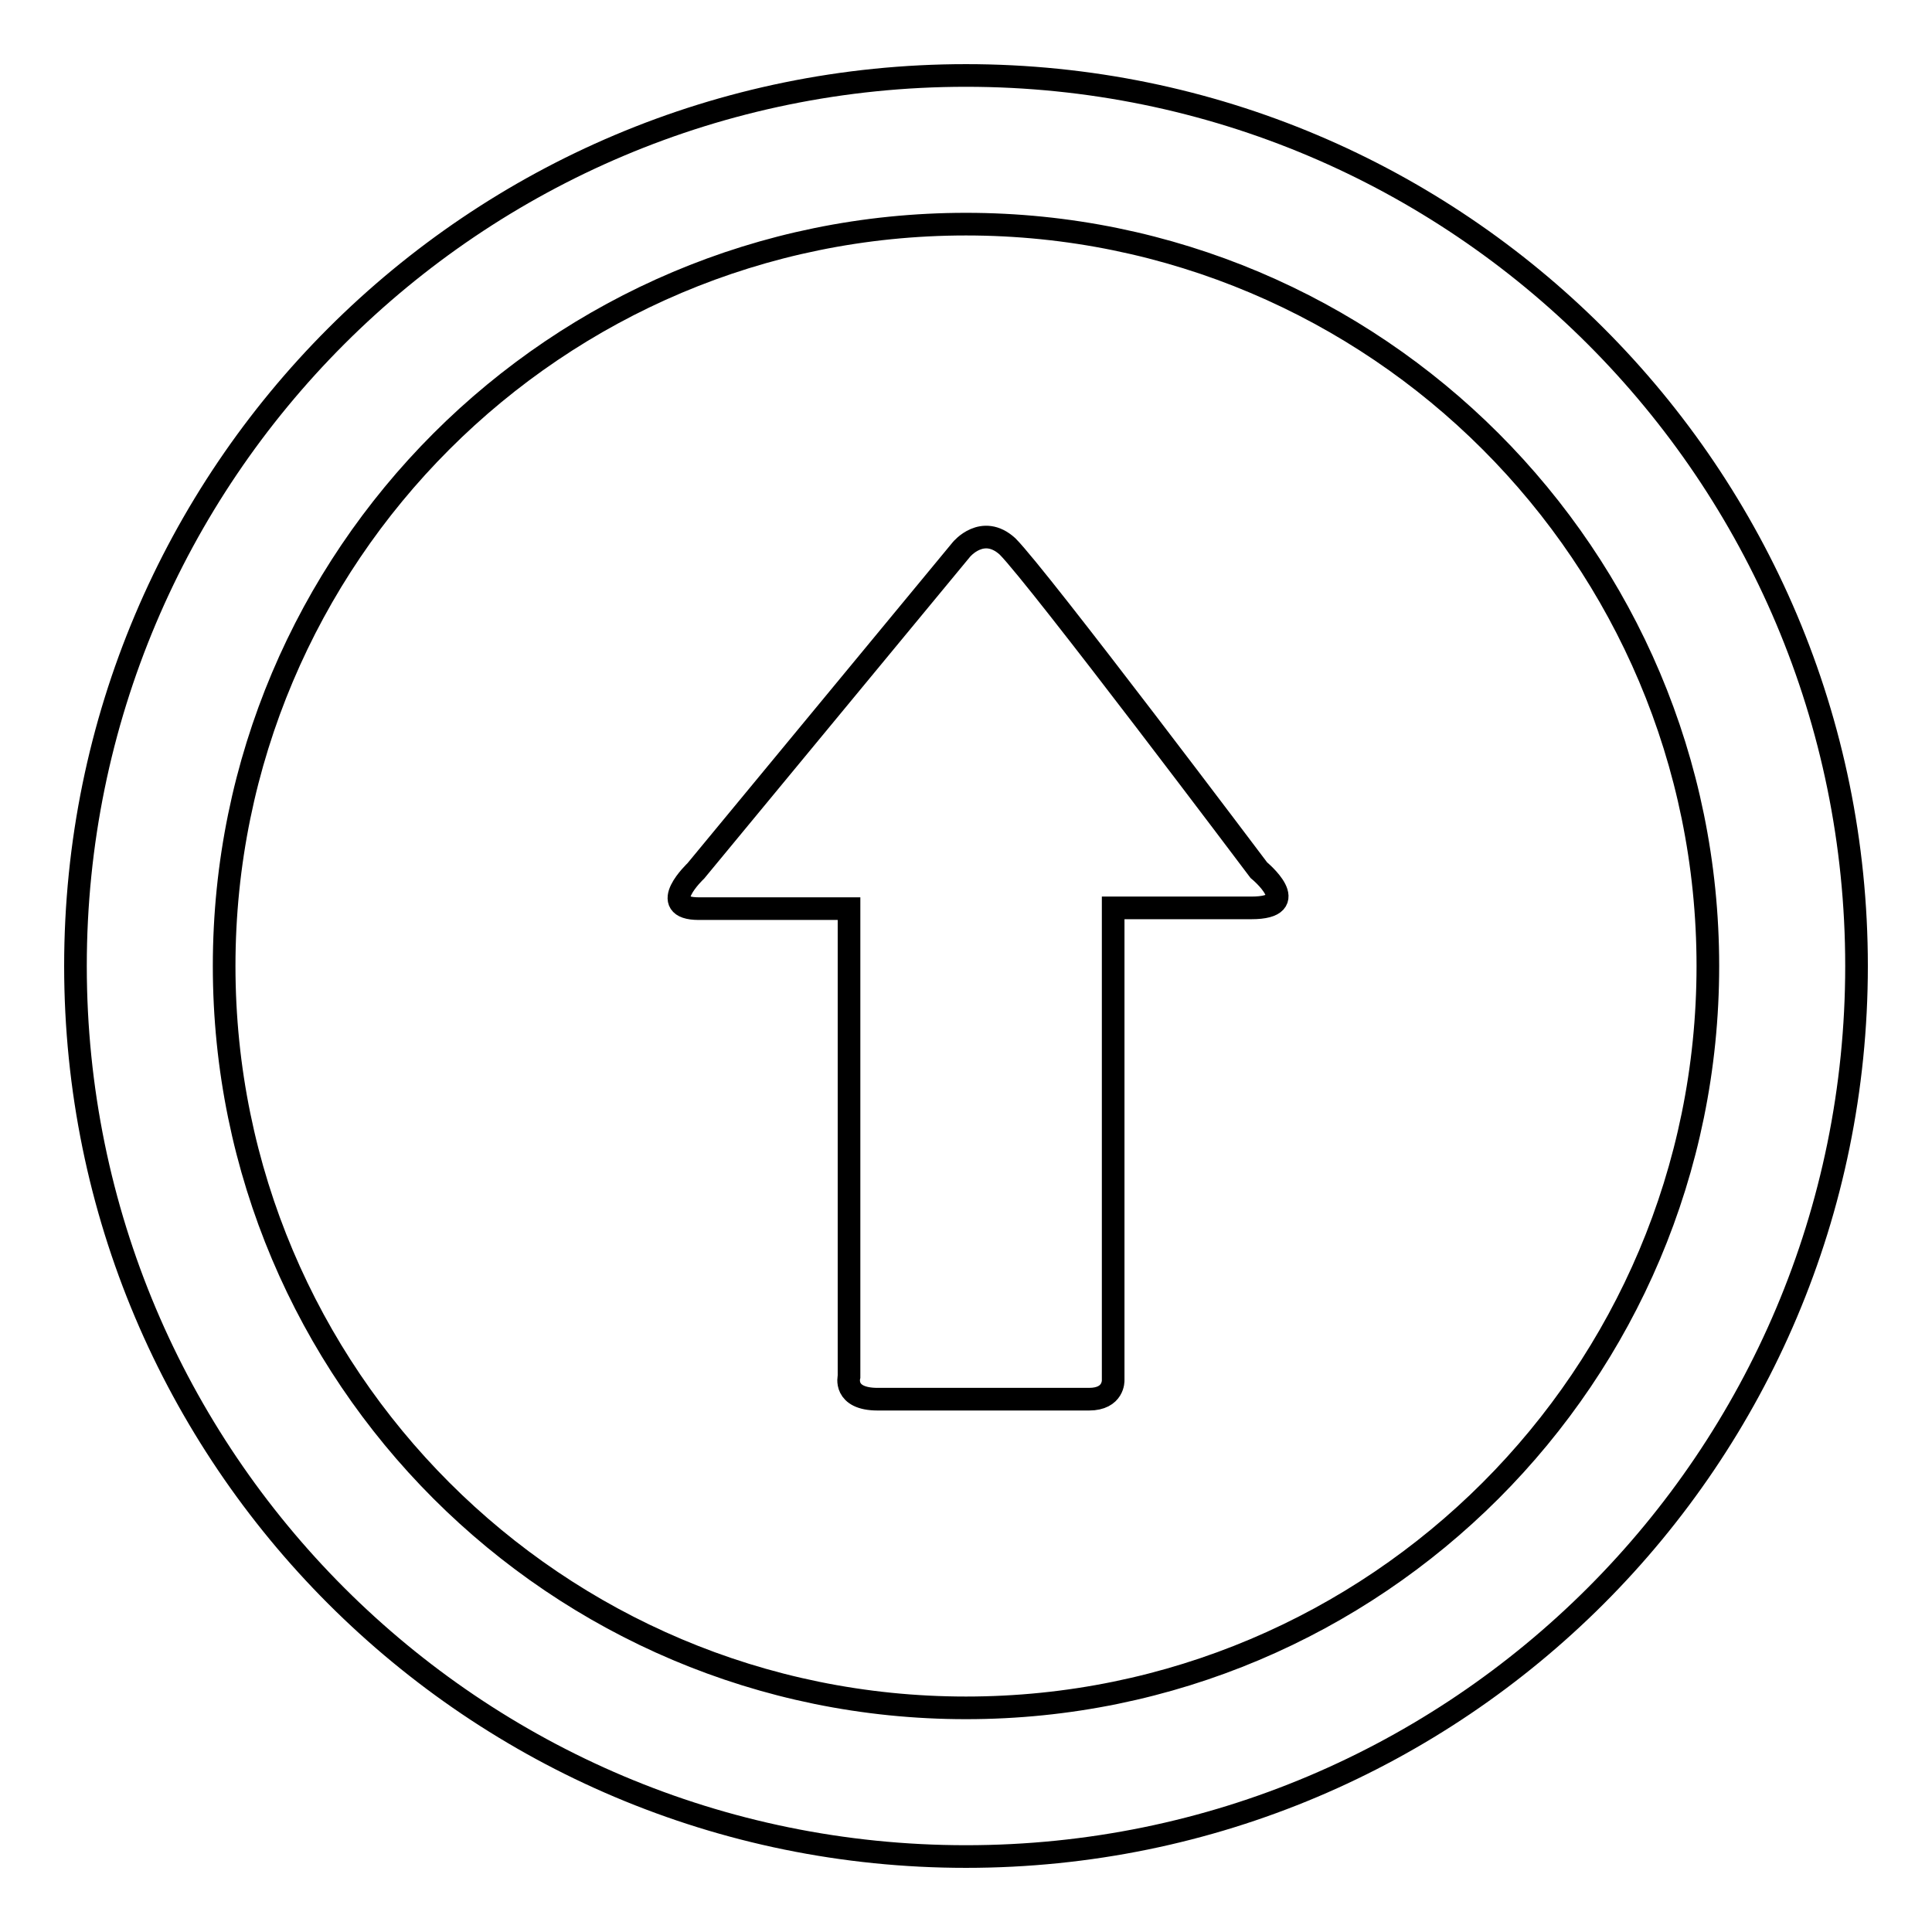 <?xml version="1.0" encoding="utf-8"?>
<!-- Svg Vector Icons : http://www.onlinewebfonts.com/icon -->
<!DOCTYPE svg PUBLIC "-//W3C//DTD SVG 1.1//EN" "http://www.w3.org/Graphics/SVG/1.1/DTD/svg11.dtd">
<svg version="1.1" xmlns="http://www.w3.org/2000/svg" xmlns:xlink="http://www.w3.org/1999/xlink" x="0px" y="0px" viewBox="0 0 256 256" enable-background="new 0 0 256 256" xml:space="preserve">
<g> <path stroke-width="3" fill-opacity="0" stroke="#000000"  d="M128,246c65.2,0,118-52.8,118-118c0-65.2-52.8-118-118-118C62.8,10,10,62.8,10,128 C10,193.2,62.8,246,128,246z M128,226.3c-54.3,0-98.3-44-98.3-98.3c0-54.3,44-98.3,98.3-98.3c54.3,0,98.3,44,98.3,98.3 C226.3,182.3,182.3,226.3,128,226.3z M127.4,72.8l-35.2,42.6c0,0-5.3,5,0.4,5c5.8,0,19.9,0,19.9,0s0,3.4,0,8.6c0,15,0,42.3,0,53.4 c0,0-0.8,3,3.8,3s24.7,0,28,0c3.3,0,3.2-2.5,3.2-2.5c0-10.8,0-39,0-53.5c0-4.7,0-9.1,0-9.1s11.3,0,18.3,0c7.1,0,1-5,1-5 s-29.2-38.8-33.3-42.9C130.2,69.4,127.4,72.8,127.4,72.8z"/></g>
</svg>